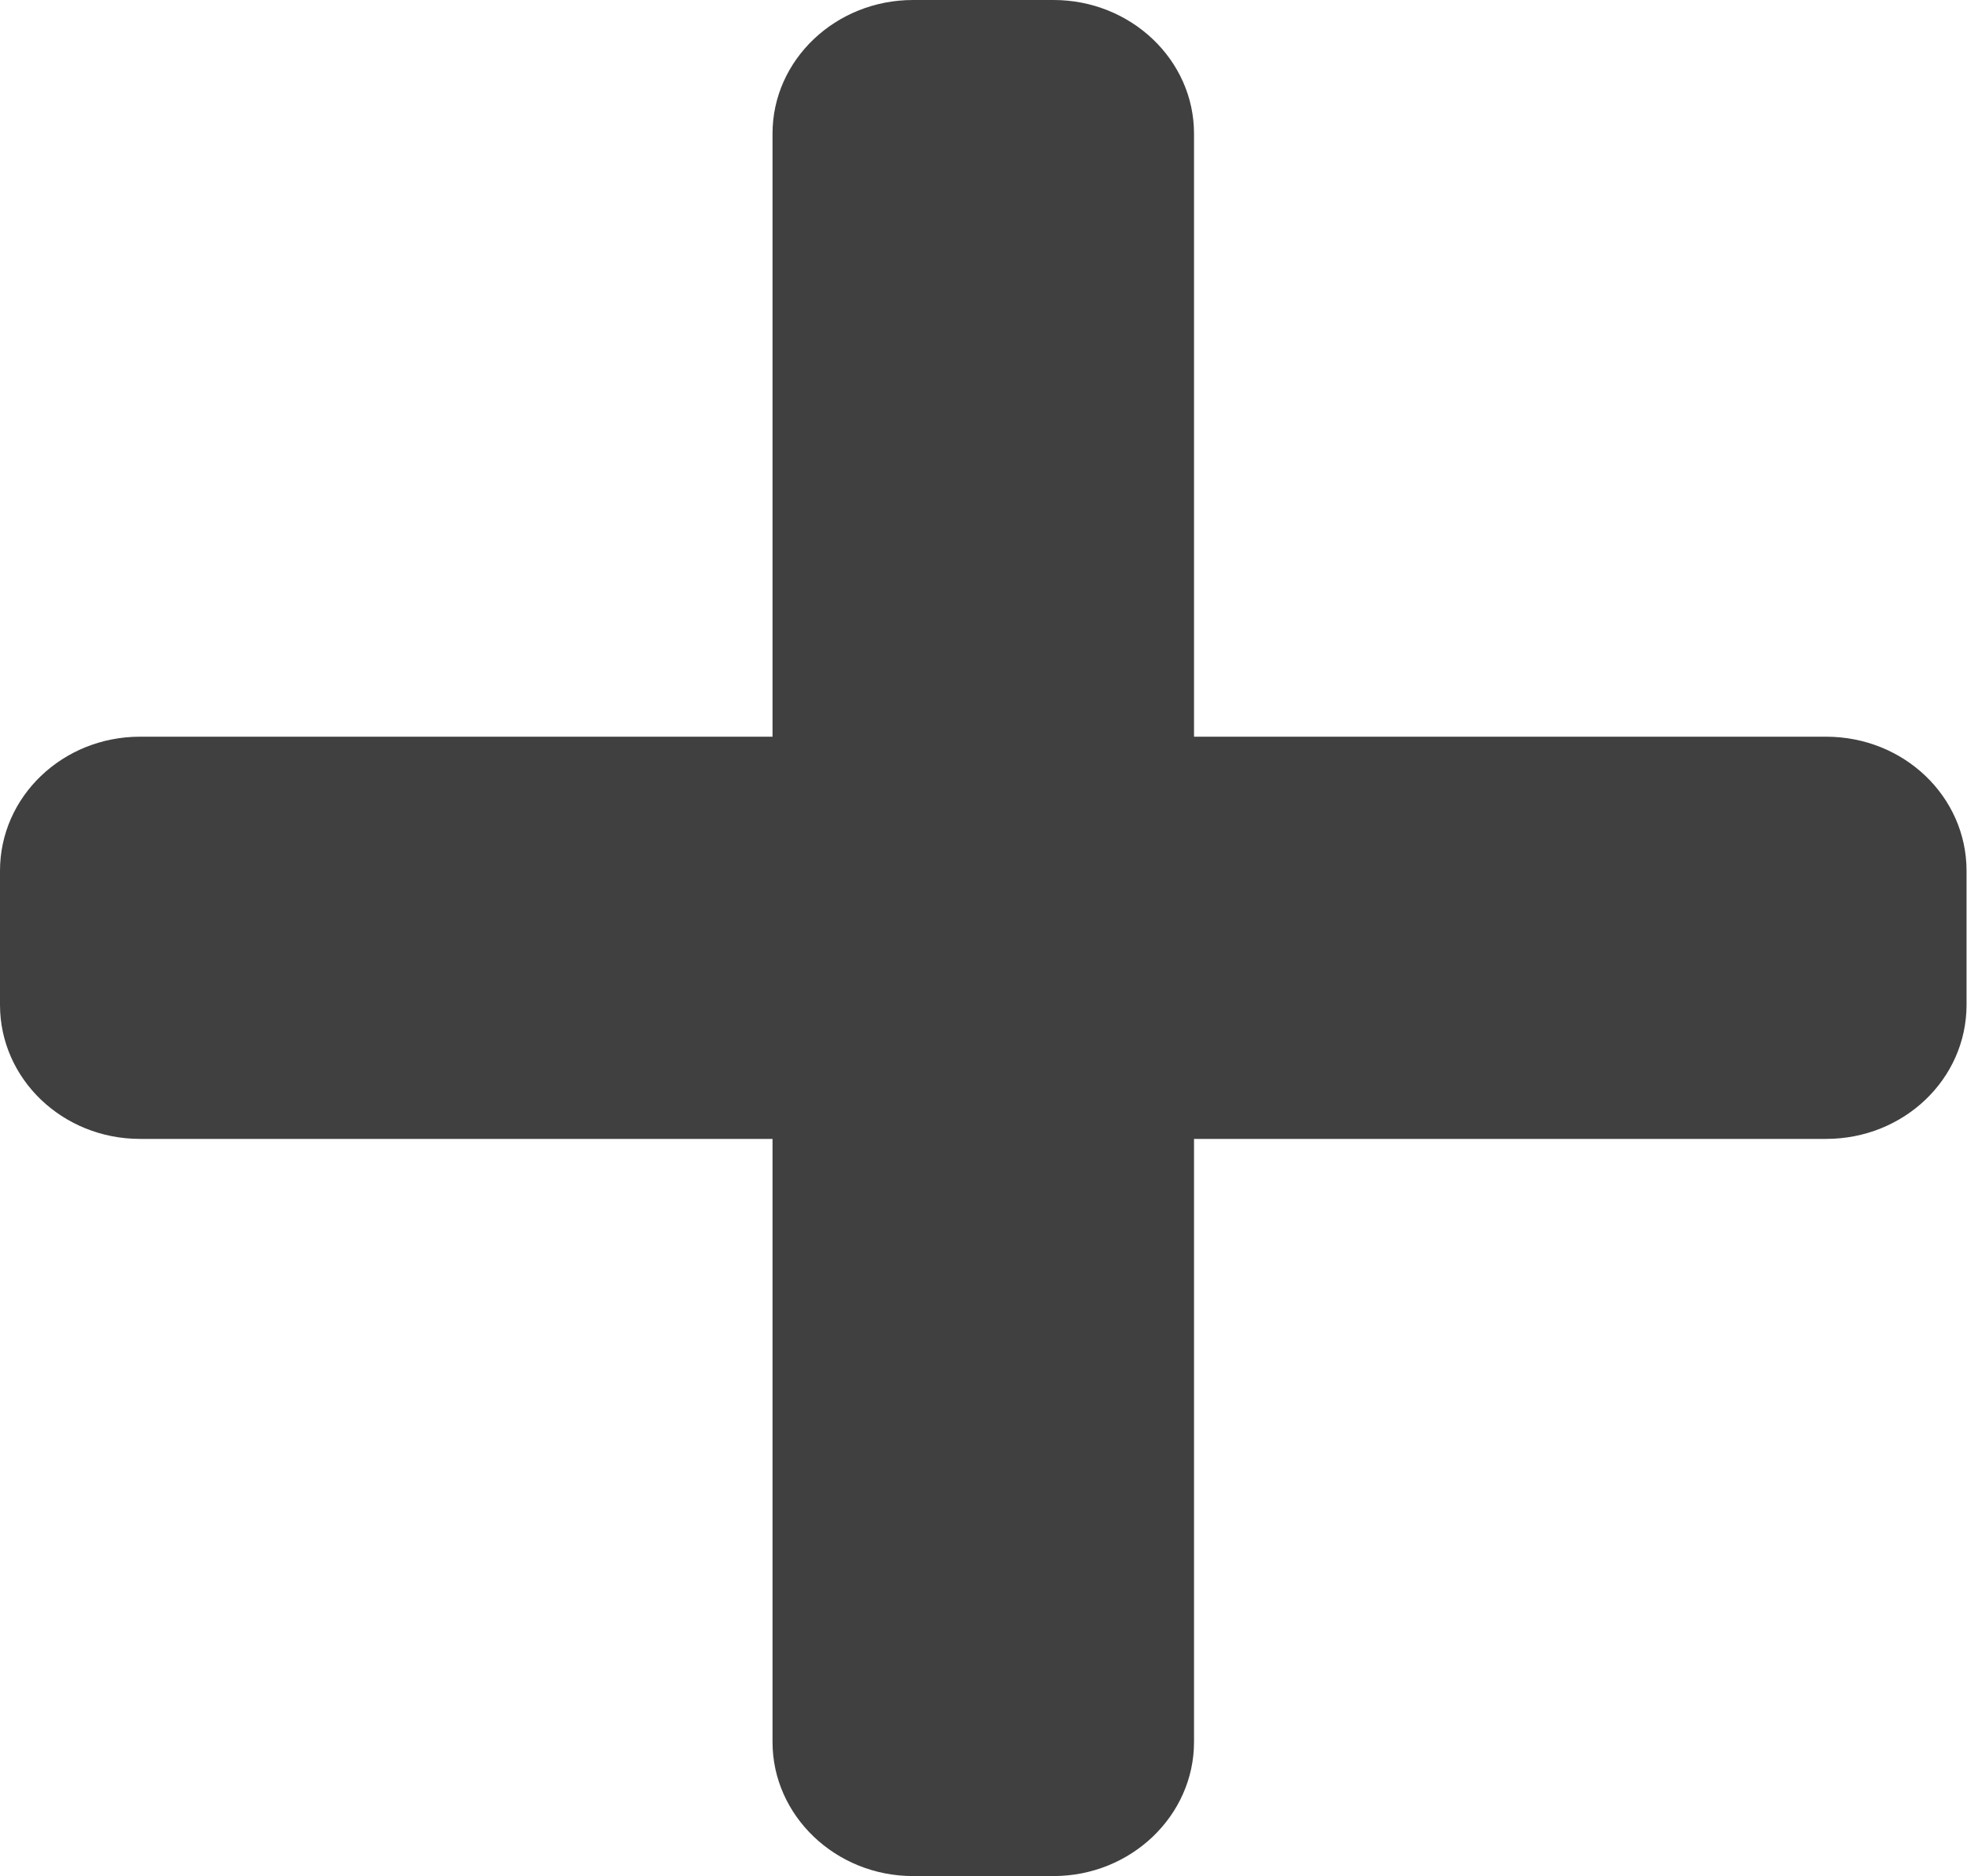 <svg width="42.7" height="40.72" viewBox="0 0 42.7 40.72" fill="none" xmlns="http://www.w3.org/2000/svg" xmlns:xlink="http://www.w3.org/1999/xlink">
	<desc>
			Created with Pixso.
	</desc>
	<defs/>
	<path id="Vector" d="M39.64 15.99L25.92 15.99L25.92 2.9C25.92 1.3 24.55 0 22.87 0L19.82 0C18.14 0 16.77 1.3 16.77 2.9L16.77 15.99L3.04 15.99C1.36 15.99 0 17.29 0 18.9L0 21.81C0 23.42 1.36 24.72 3.04 24.72L16.77 24.72L16.77 37.81C16.77 39.41 18.14 40.72 19.82 40.72L22.87 40.72C24.55 40.72 25.92 39.41 25.92 37.81L25.92 24.72L39.64 24.72C41.33 24.72 42.69 23.42 42.69 21.81L42.69 18.9C42.69 17.29 41.33 15.99 39.64 15.99Z" fill="#404040" fill-opacity="1" fill-rule="nonzero"/>
</svg>
